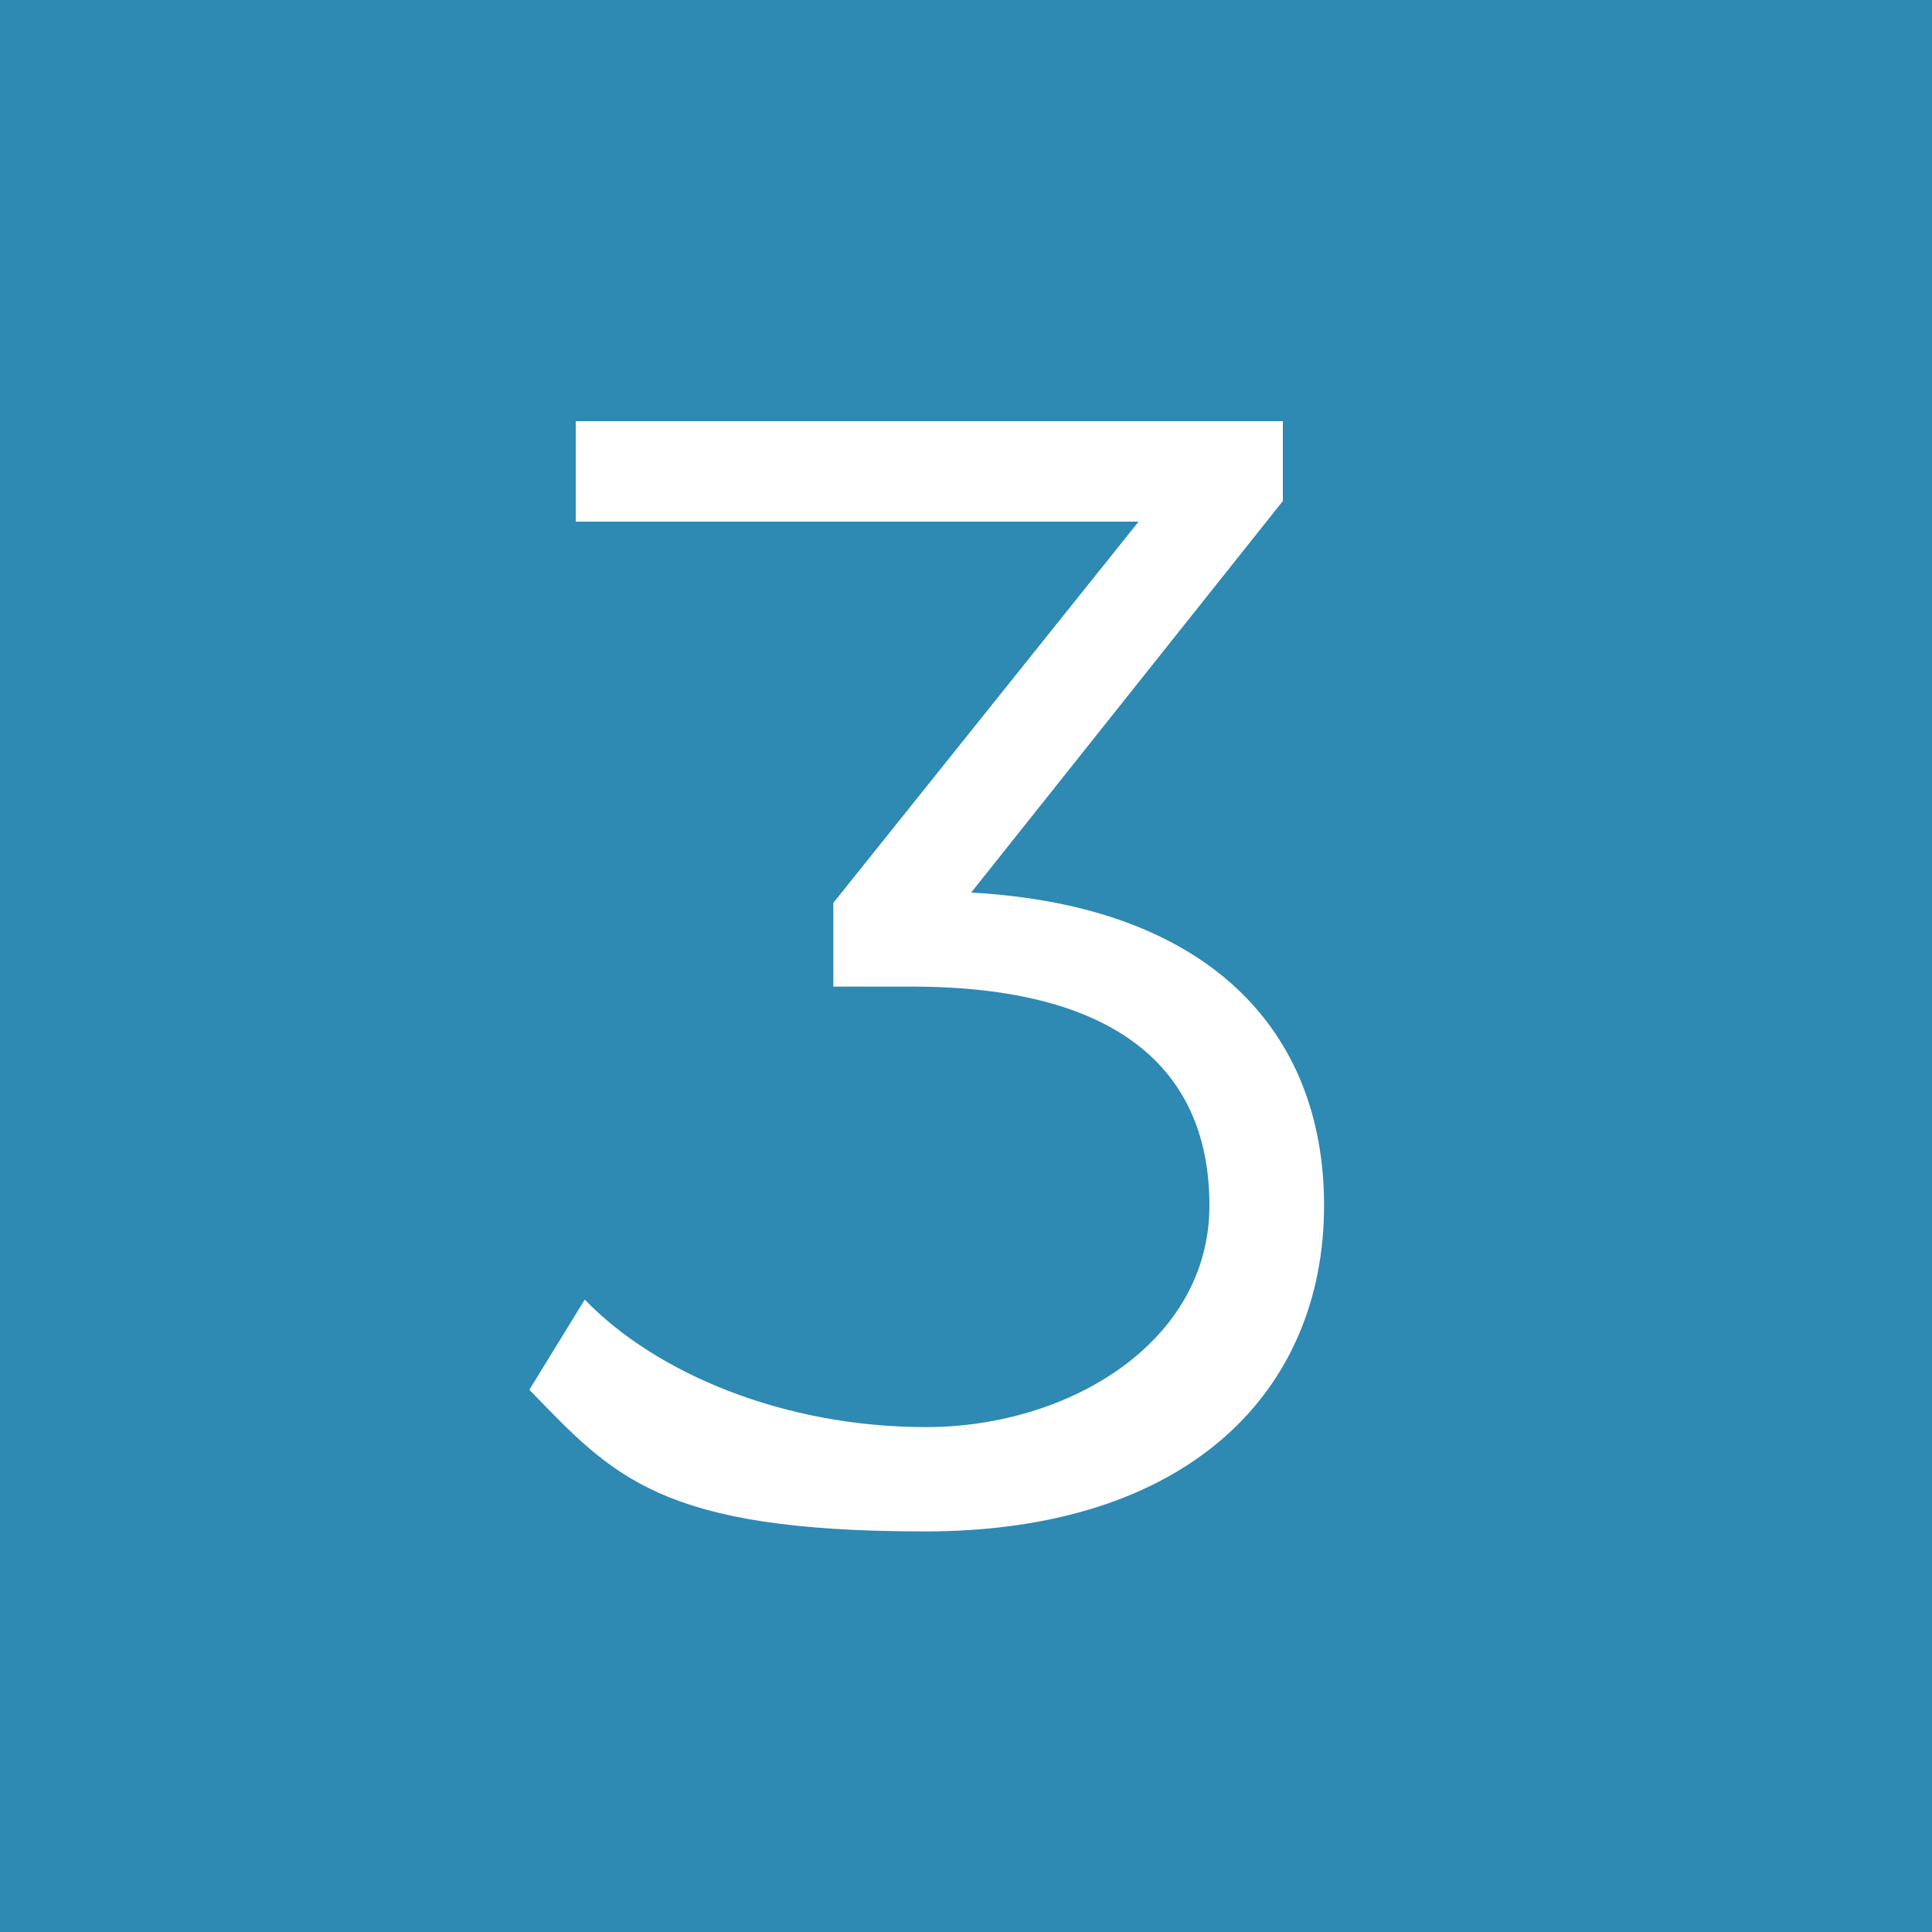 <?xml version="1.0" encoding="UTF-8"?>
<svg id="Layer_1" data-name="Layer 1" xmlns="http://www.w3.org/2000/svg" version="1.1" viewBox="0 0 150 150">
  <defs>
    <style>
      .cls-1 {
        fill: #2e89b3;
      }

      .cls-1, .cls-2 {
        stroke-width: 0px;
      }

      .cls-2 {
        fill: #fff;
      }
    </style>
  </defs>
  <rect class="cls-1" width="150" height="150"/>
  <path class="cls-2" d="M102.8,93.6c0,14.3-10.4,25.3-31,25.3s-24.2-4.3-30.7-11l4.3-7c5.5,5.7,15.4,9.9,26.5,9.9s22-6.6,22-17.2-7.2-17-23.1-17h-6.1v-6.5l23.7-29.6h-43.7v-7.8h54.9v6.2l-24.2,30.4c18.3,1,27.4,10.6,27.4,24.3Z"/>
</svg>